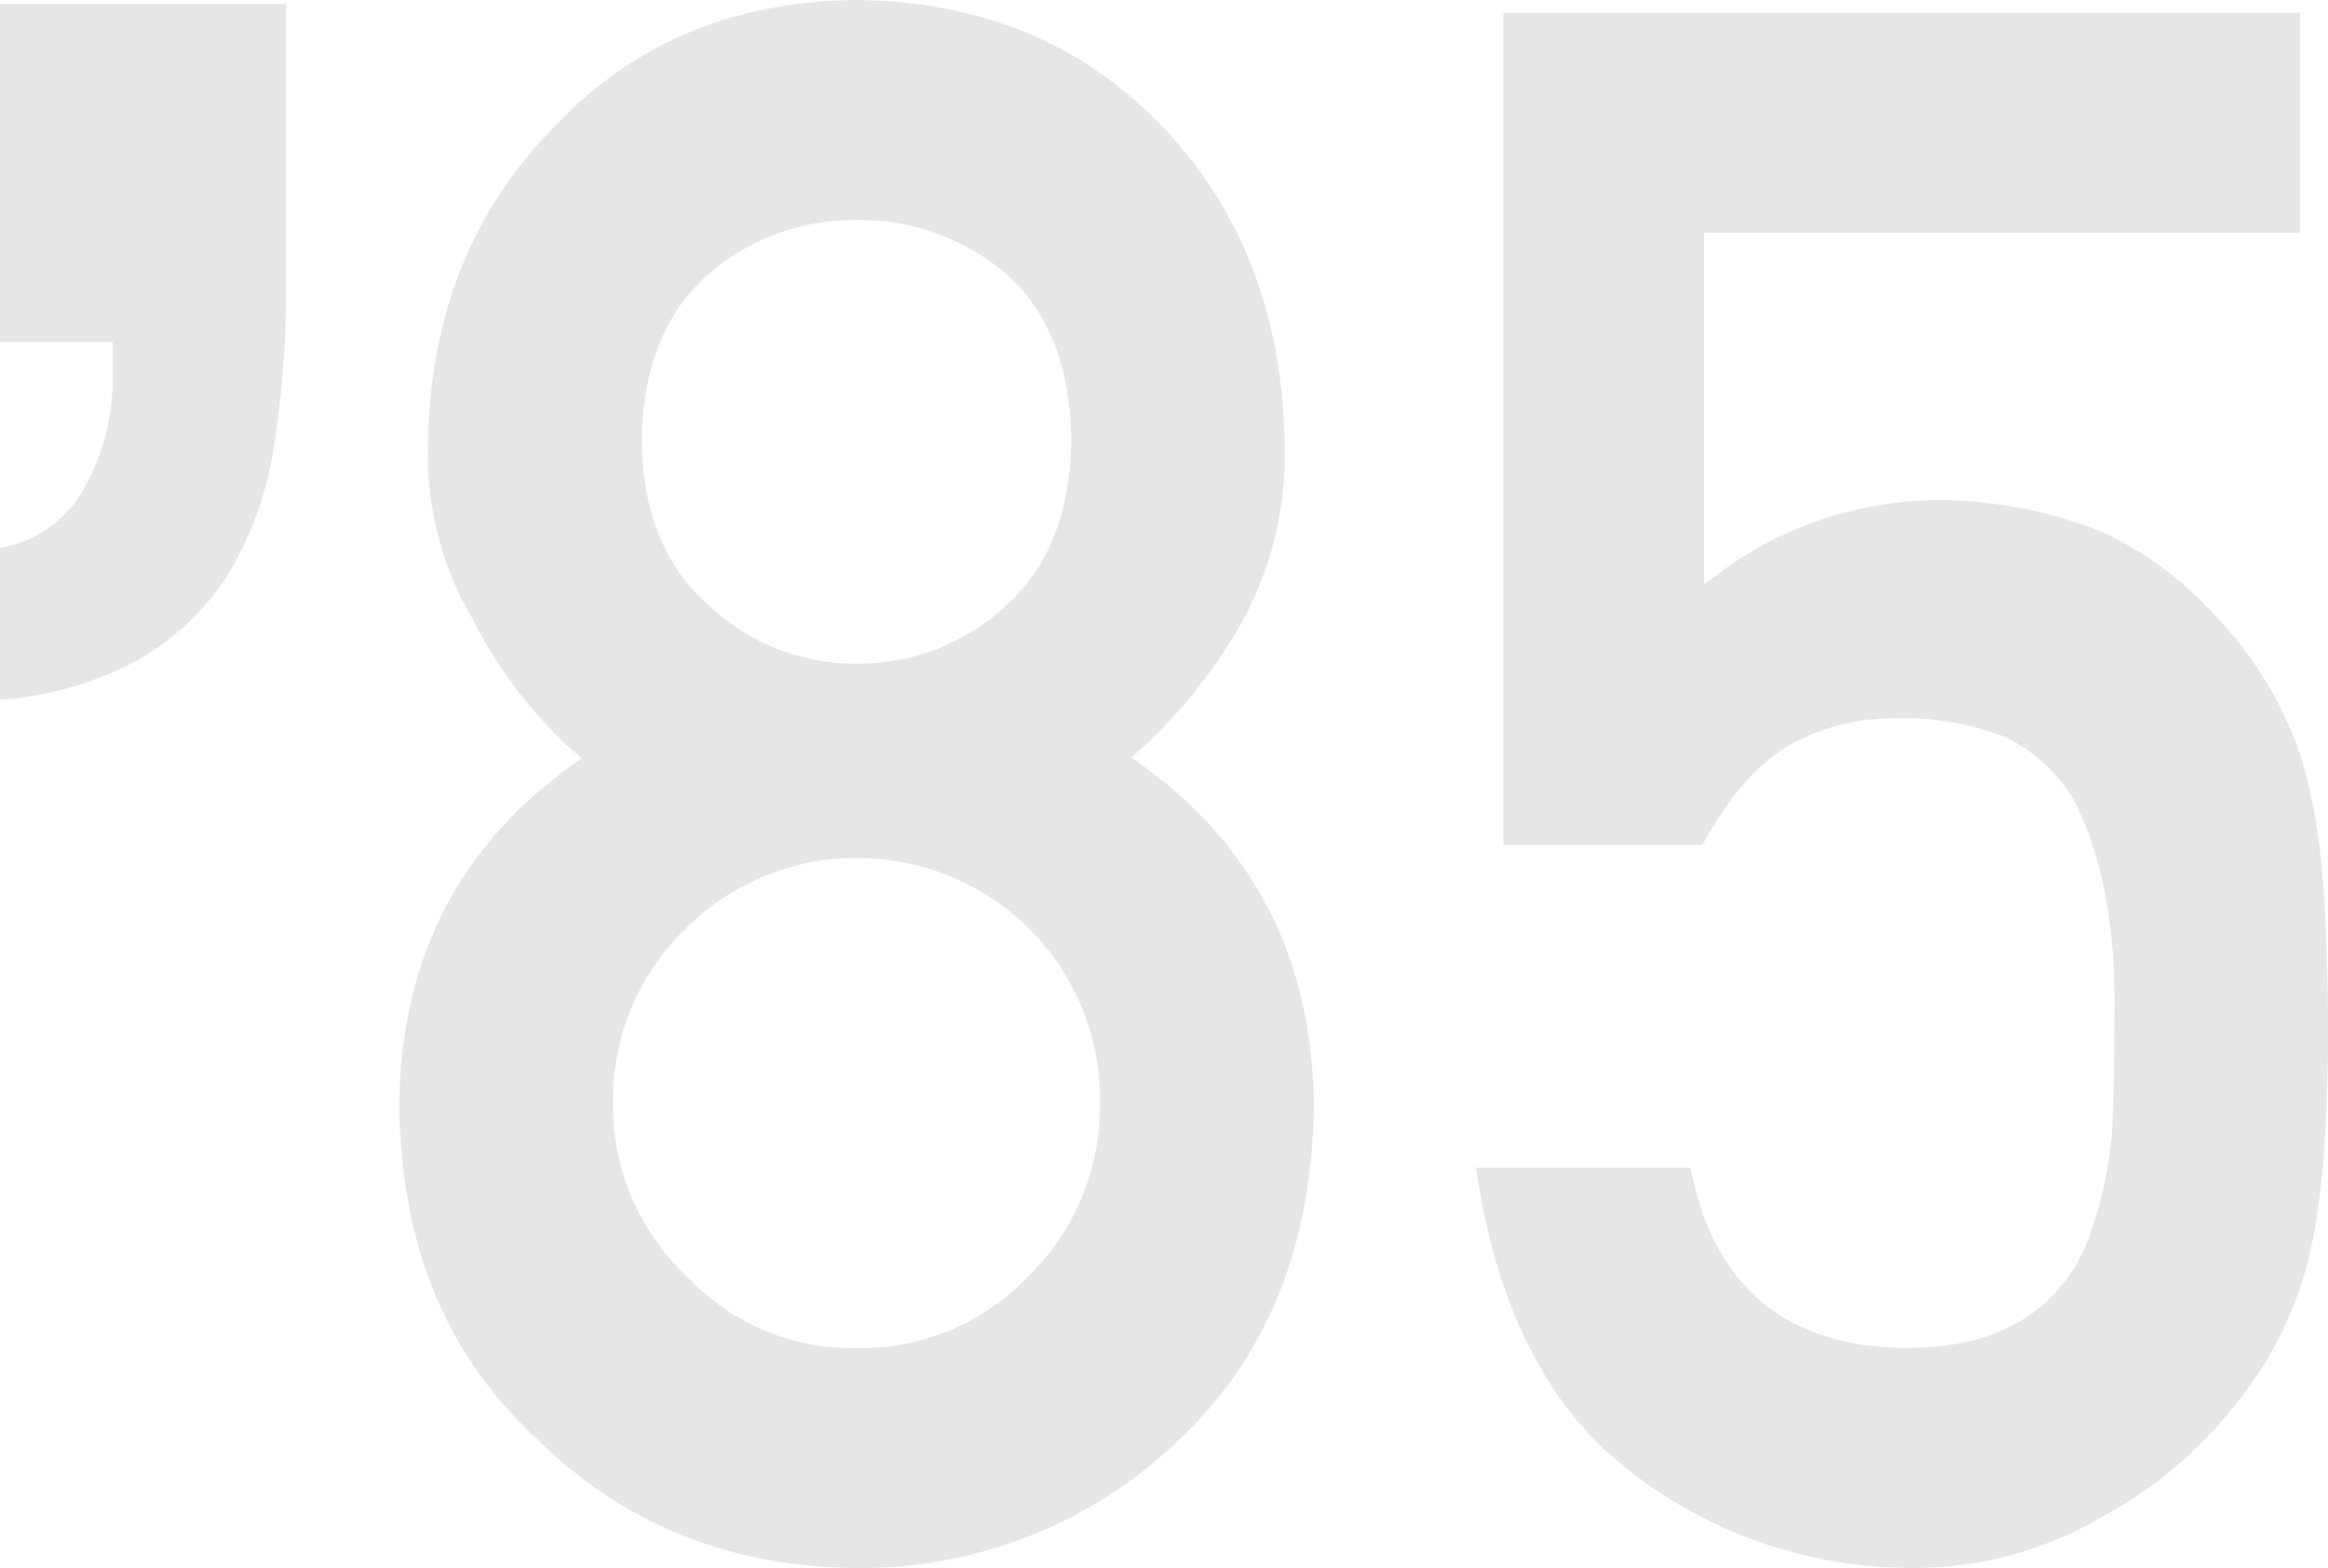 <svg xmlns="http://www.w3.org/2000/svg" viewBox="0 0 171.88 115.78"><defs><style>.cls-1{isolation:isolate;}.cls-2{opacity:0.1;mix-blend-mode:multiply;}</style></defs><title>ad85_bk</title><g class="cls-1"><g id="レイヤー_2" data-name="レイヤー 2"><g id="txt"><g class="cls-2"><path d="M20.24,32.86A25.51,25.51,0,0,1,17,42.14a19,19,0,0,1-6.48,6.4A24.65,24.65,0,0,1,0,51.66V40.46A8.74,8.74,0,0,0,6.24,36a16.34,16.34,0,0,0,2.08-8.16V25.26H0V.3H21.12V21.1A73.5,73.5,0,0,1,20.24,32.86Z"/><path d="M29.48,81.6Q29.63,65.12,42.93,56a33.43,33.43,0,0,1-8-10.23A23.77,23.77,0,0,1,31.6,32.91q.15-14.23,9.32-23.53Q49.56.15,63.2,0,77.06.15,85.85,9.38t9,23.51A25.61,25.61,0,0,1,91.82,45.7a38.22,38.22,0,0,1-8.28,10.24Q96.83,65.08,97,81.56q-.15,15.39-9.8,24.61a33.8,33.8,0,0,1-24,9.61q-14.13-.15-23.62-9.6Q29.62,97,29.48,81.6Zm15.78-.15a17.31,17.31,0,0,0,5.49,12.84A16.73,16.73,0,0,0,63.2,99.54a17,17,0,0,0,12.67-5.25,17.56,17.56,0,0,0,5.34-12.84,17.79,17.79,0,0,0-5.34-13A18.14,18.14,0,0,0,63.2,63.35a17.87,17.87,0,0,0-12.45,5.09A17.53,17.53,0,0,0,45.26,81.45Zm2.11-48.87q.15,7.94,4.94,12.09A15.66,15.66,0,0,0,63.2,49a15.92,15.92,0,0,0,11.11-4.32q4.64-4.16,4.79-12.09Q79,24.41,74.31,20.25a16.64,16.64,0,0,0-11.11-4,16.35,16.35,0,0,0-10.89,4Q47.52,24.41,47.37,32.58Z"/><path d="M111,.94h58.81V17.18h-44v26a27.42,27.42,0,0,1,17.69-6.25,32.89,32.89,0,0,1,11.69,2.34,25.66,25.66,0,0,1,8.12,5.94A27.83,27.83,0,0,1,169.92,56a40.36,40.36,0,0,1,1.5,8.2q.47,4.92.46,12.1,0,11.1-1.52,17a27.55,27.55,0,0,1-5.3,10.39,31.11,31.11,0,0,1-9.46,8.08,27.41,27.41,0,0,1-14.38,4,33.74,33.74,0,0,1-20.51-6.86q-9.46-7-11.74-22.69h15.84q2.58,13.15,15.84,13.31,5.68,0,9.09-2.35a11.85,11.85,0,0,0,4.55-6,28.5,28.5,0,0,0,1.67-8q.15-4.23.15-8.22.15-9.8-3-15.89a11.92,11.92,0,0,0-5-4.62,20.54,20.54,0,0,0-8.13-1.41,15.73,15.73,0,0,0-7.9,2q-3.57,2.12-6.39,7.36H111Z"/></g></g></g></g></svg>